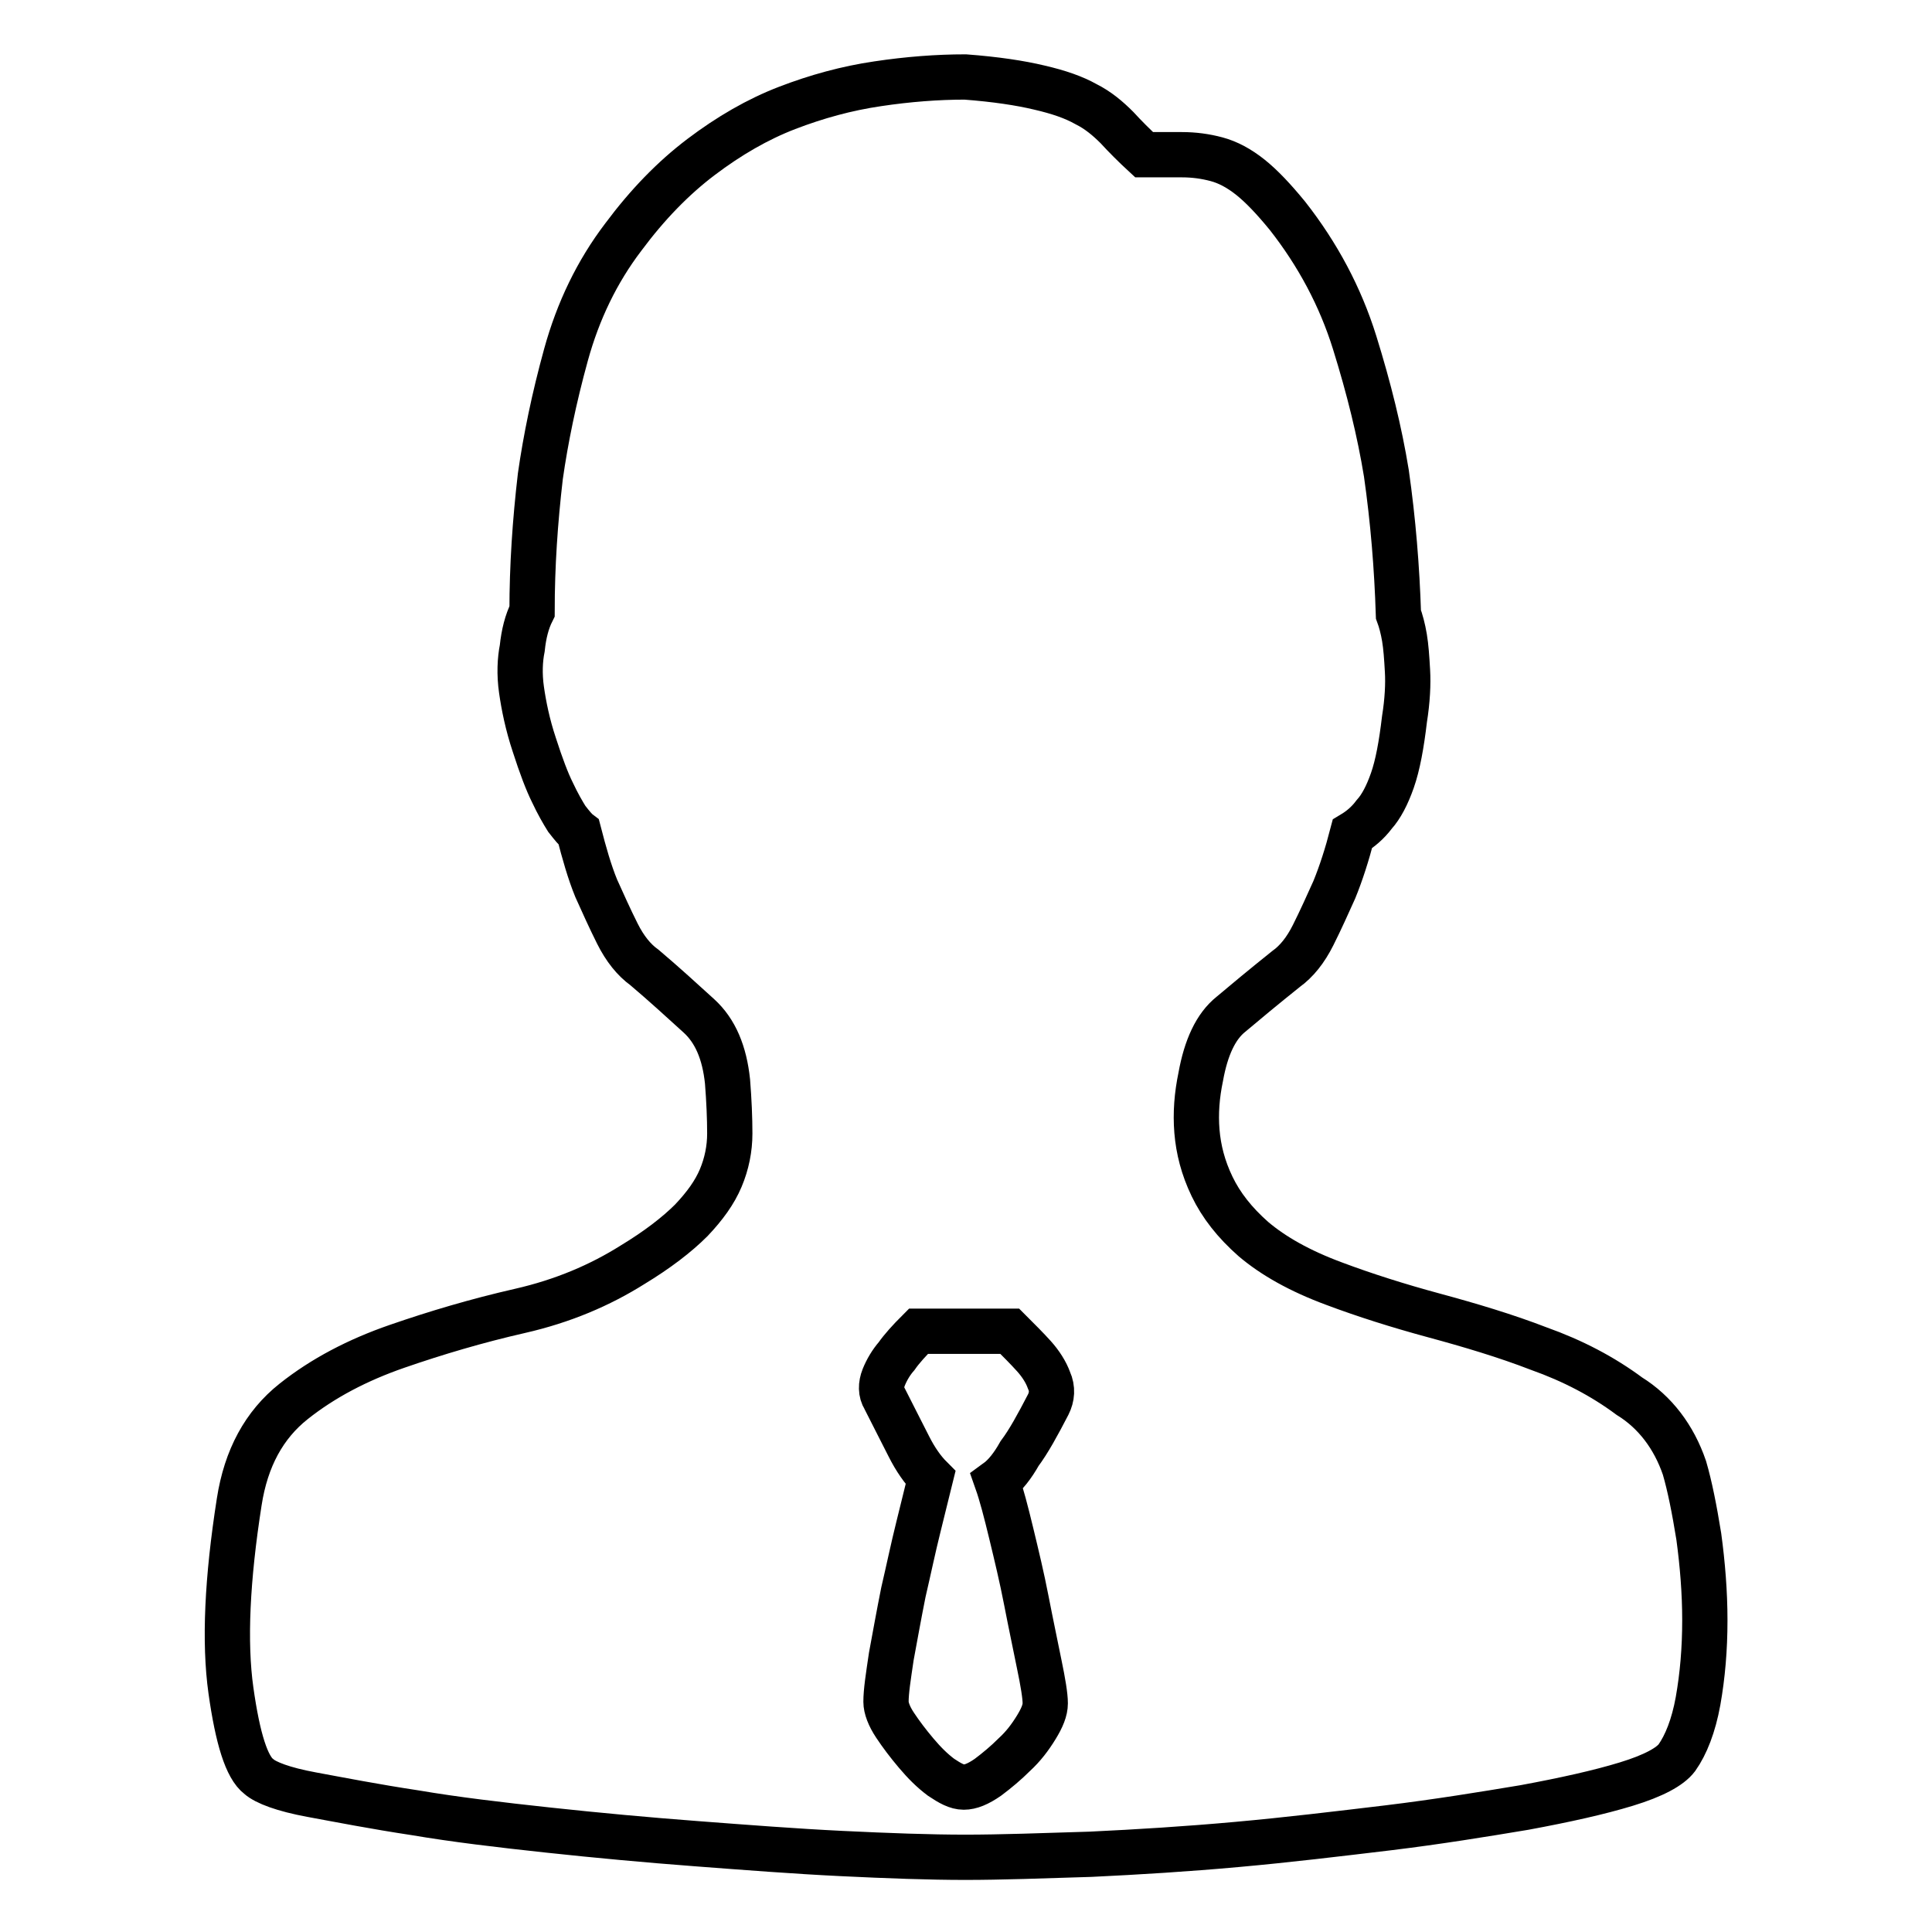 <?xml version="1.0" encoding="utf-8"?>
<!-- Svg Vector Icons : http://www.onlinewebfonts.com/icon -->
<!DOCTYPE svg PUBLIC "-//W3C//DTD SVG 1.1//EN" "http://www.w3.org/Graphics/SVG/1.1/DTD/svg11.dtd">
<svg version="1.1" xmlns="http://www.w3.org/2000/svg" xmlns:xlink="http://www.w3.org/1999/xlink" x="0px" y="0px" viewBox="0 0 256 256" enable-background="new 0 0 256 256" xml:space="preserve">
<g><g><path stroke-width="6" fill-opacity="0" stroke="#000000"  d="M223.2,194.5c0.7,2.4,1.3,5.4,1.9,9.1c0.5,3.7,0.8,7.4,0.8,11.1c0,3.8-0.3,7.3-0.9,10.7c-0.6,3.3-1.6,5.8-2.8,7.5c-0.9,1.2-3.1,2.4-6.7,3.5c-3.6,1.1-8.1,2.1-13.5,3.1c-5.4,0.9-11.5,1.9-18.1,2.7c-6.7,0.8-13.3,1.6-20,2.2c-6.6,0.6-13.1,1-19.4,1.3c-6.4,0.2-11.9,0.4-16.6,0.4c-4.7,0-10.2-0.2-16.4-0.5c-6.2-0.3-12.6-0.8-19.2-1.3c-6.6-0.5-13.1-1.1-19.6-1.8c-6.5-0.7-12.4-1.4-17.7-2.3c-5.3-0.8-9.9-1.7-13.7-2.4c-3.8-0.7-6.1-1.6-7-2.4c-1.6-1.2-2.8-5-3.7-11.4c-0.9-6.4-0.5-14.8,1.1-25c0.9-5.8,3.3-10.2,7.2-13.3c3.9-3.1,8.5-5.5,13.7-7.3s10.6-3.4,16.3-4.7c5.7-1.3,10.6-3.4,14.9-6.1c3.3-2,5.9-4,7.8-5.9c1.8-1.9,3.1-3.7,3.9-5.6c0.8-1.9,1.2-3.9,1.2-5.9c0-2-0.1-4.4-0.3-6.9c-0.4-3.8-1.6-6.7-3.8-8.7c-2.2-2-4.6-4.2-7.2-6.4c-1.4-1-2.6-2.5-3.6-4.5c-1-2-1.9-4-2.8-6c-0.9-2.2-1.6-4.7-2.3-7.4c-0.4-0.3-0.9-0.9-1.6-1.8c-0.5-0.8-1.2-2-1.9-3.5c-0.7-1.4-1.5-3.5-2.4-6.3c-0.9-2.7-1.4-5.2-1.7-7.3c-0.3-2.1-0.2-4,0.1-5.5c0.2-1.9,0.6-3.5,1.3-4.9c0-6,0.4-11.9,1.1-17.9c0.7-4.9,1.8-10.3,3.4-16.1c1.6-5.8,4.1-11,7.6-15.6c3.2-4.3,6.6-7.8,10.3-10.6c3.7-2.8,7.5-5,11.4-6.5c3.9-1.5,7.9-2.6,12-3.2c4-0.6,7.9-0.9,11.6-0.9c4,0.3,7.3,0.8,9.8,1.4c2.6,0.6,4.6,1.3,6.2,2.2c1.6,0.8,2.9,1.9,4.1,3.1c1.1,1.2,2.3,2.4,3.6,3.6h5c1.6,0,3.1,0.2,4.6,0.6c1.5,0.4,3,1.2,4.5,2.4c1.5,1.2,3.1,2.9,4.9,5.1c4,5.1,7,10.7,8.9,16.8c1.9,6.1,3.3,11.8,4.2,17.3c0.9,6.3,1.4,12.5,1.6,18.7c0.3,0.8,0.6,1.9,0.8,3.1c0.2,1.2,0.3,2.6,0.4,4.4c0.1,1.7,0,3.9-0.4,6.4c-0.4,3.4-0.9,6.1-1.6,8.1c-0.7,2-1.5,3.5-2.4,4.5c-0.9,1.2-1.9,2-2.9,2.6c-0.7,2.7-1.5,5.2-2.4,7.4c-0.9,2-1.8,4-2.8,6c-1,2-2.2,3.5-3.6,4.5c-3,2.4-5.4,4.4-7.3,6c-2,1.6-3.3,4.4-4,8.3c-0.5,2.4-0.7,4.8-0.5,7.2c0.2,2.4,0.8,4.8,2,7.3c1.2,2.5,3,4.8,5.5,7c2.6,2.2,6.1,4.2,10.7,5.9c4,1.5,8.4,2.9,13.2,4.2c4.8,1.3,9.5,2.7,13.9,4.4c4.5,1.6,8.5,3.7,12,6.3C219.3,187.1,221.8,190.4,223.2,194.5L223.2,194.5L223.2,194.5z M138.9,186.1c0.5-1,0.6-2.1,0.1-3.2c-0.4-1.1-1.1-2.2-2-3.2c-0.9-1-2-2.1-3.2-3.3h-12.1c-1.2,1.2-2.2,2.3-2.9,3.3c-0.7,0.8-1.3,1.8-1.7,2.8c-0.4,1-0.4,2,0.1,2.8c1.2,2.4,2.3,4.5,3.2,6.3c0.9,1.8,1.9,3.2,2.9,4.2c-0.4,1.6-0.9,3.7-1.6,6.5c-0.7,2.8-1.3,5.7-2,8.7c-0.6,3-1.1,5.8-1.6,8.5c-0.4,2.7-0.7,4.6-0.7,6c0,0.8,0.4,1.9,1.2,3.1c0.8,1.2,1.7,2.4,2.8,3.7c1.1,1.3,2.1,2.3,3.3,3.2c1.2,0.8,2.1,1.3,3,1.3c0.9,0,1.9-0.4,3.2-1.3c1.2-0.9,2.4-1.9,3.5-3c1.2-1.1,2.1-2.3,2.9-3.6c0.8-1.3,1.2-2.3,1.2-3.2c0-1-0.3-2.8-0.8-5.2c-0.5-2.5-1.1-5.3-1.7-8.4c-0.6-3.1-1.3-6-2-8.9c-0.7-2.9-1.3-5.2-1.9-6.9c1.1-0.8,2.1-2.1,3-3.7C136.3,191,137.5,188.8,138.9,186.1L138.9,186.1L138.9,186.1z"/></g></g>
</svg>
